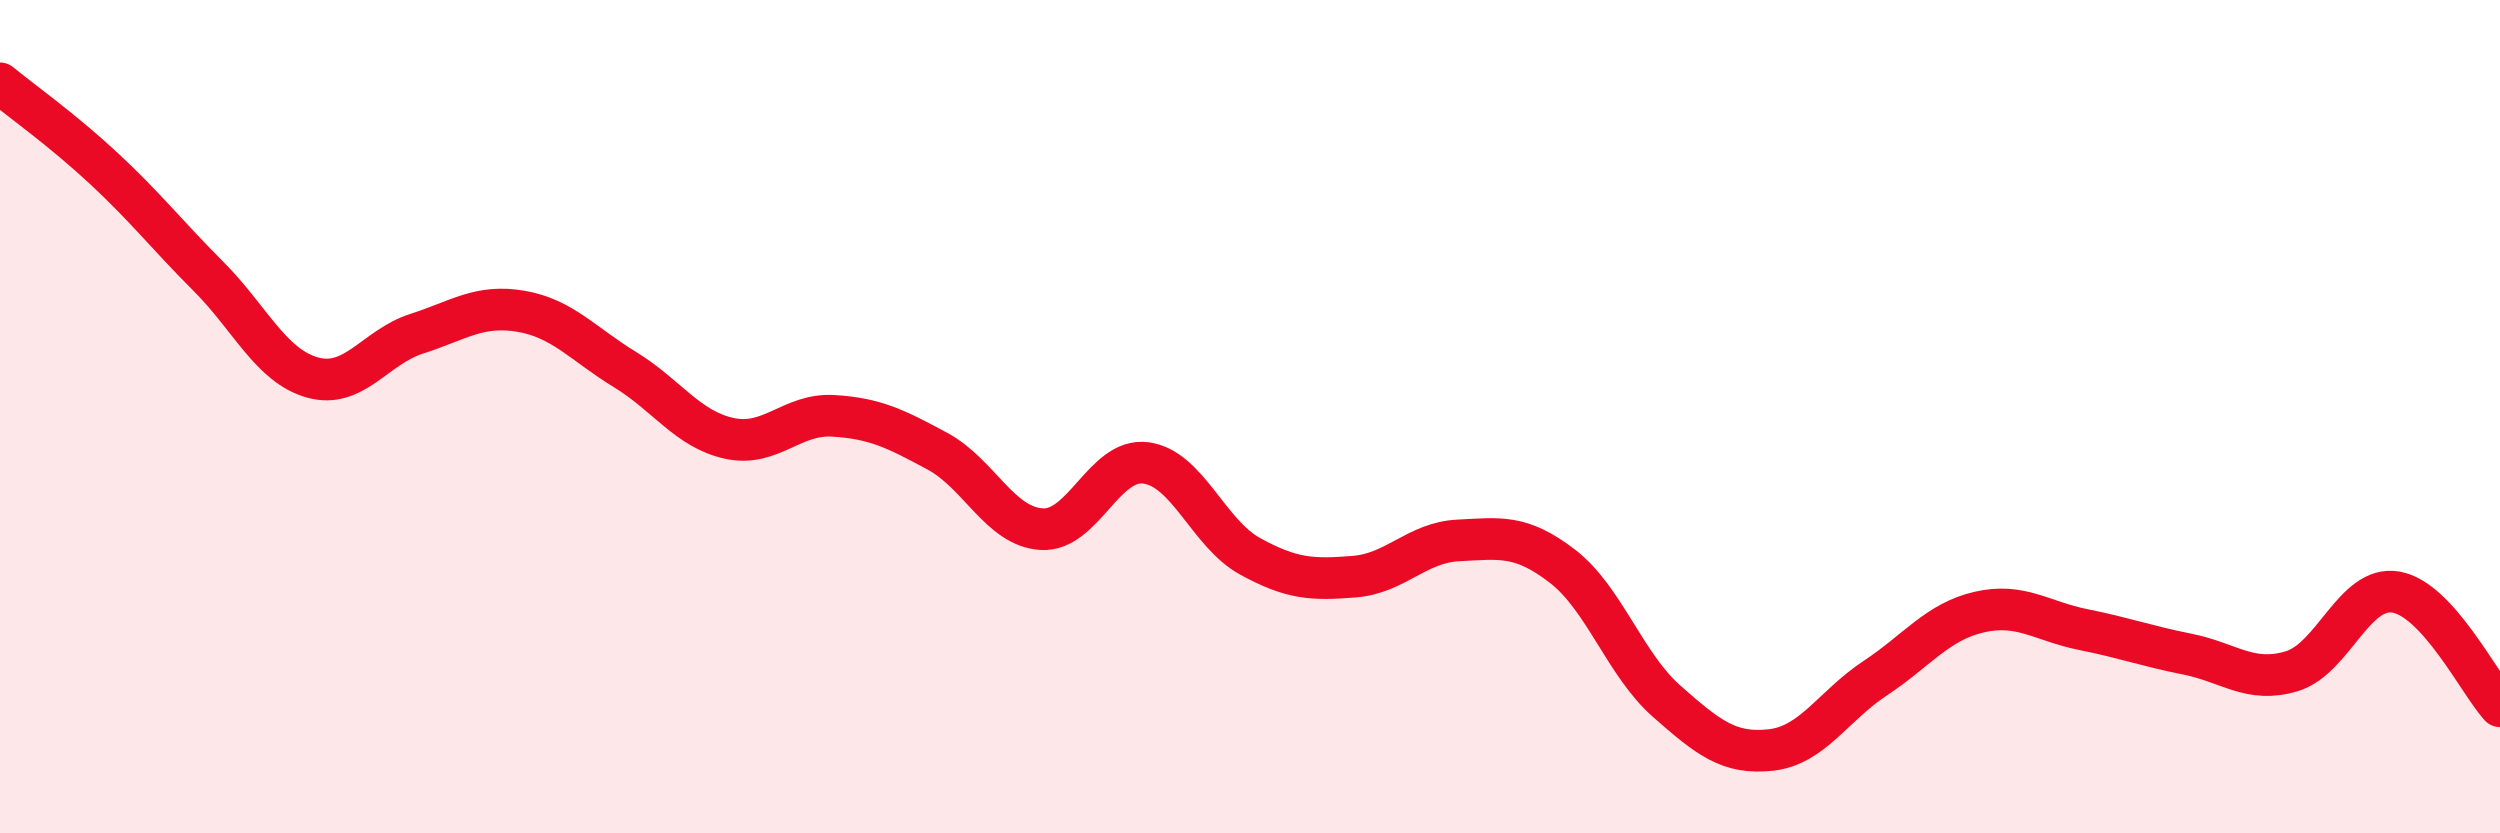 
    <svg width="60" height="20" viewBox="0 0 60 20" xmlns="http://www.w3.org/2000/svg">
      <path
        d="M 0,2 C 0.5,2.41 1.5,3.12 2.5,4.05 C 3.5,4.98 4,5.63 5,6.63 C 6,7.63 6.5,8.78 7.5,9.06 C 8.5,9.34 9,8.33 10,8.01 C 11,7.69 11.5,7.3 12.5,7.47 C 13.5,7.64 14,8.26 15,8.87 C 16,9.48 16.5,10.3 17.5,10.52 C 18.5,10.74 19,9.92 20,9.98 C 21,10.04 21.5,10.29 22.5,10.83 C 23.5,11.37 24,12.64 25,12.7 C 26,12.76 26.5,10.98 27.5,11.11 C 28.5,11.24 29,12.8 30,13.35 C 31,13.9 31.5,13.92 32.5,13.84 C 33.5,13.76 34,13.02 35,12.97 C 36,12.92 36.5,12.82 37.5,13.59 C 38.5,14.36 39,15.95 40,16.83 C 41,17.71 41.5,18.11 42.5,18 C 43.5,17.89 44,16.94 45,16.28 C 46,15.62 46.5,14.92 47.5,14.69 C 48.5,14.46 49,14.91 50,15.11 C 51,15.31 51.5,15.5 52.5,15.7 C 53.5,15.9 54,16.41 55,16.11 C 56,15.81 56.5,14.04 57.5,14.21 C 58.5,14.38 59.5,16.4 60,16.95L60 20L0 20Z"
        fill="#EB0A25"
        opacity="0.1"
        stroke-linecap="round"
        stroke-linejoin="round"
      />
      <path
        d="M 0,2 C 0.5,2.41 1.5,3.12 2.5,4.05 C 3.5,4.98 4,5.63 5,6.63 C 6,7.63 6.5,8.78 7.5,9.06 C 8.5,9.34 9,8.33 10,8.01 C 11,7.69 11.5,7.3 12.5,7.47 C 13.5,7.64 14,8.26 15,8.87 C 16,9.48 16.5,10.3 17.5,10.52 C 18.5,10.74 19,9.92 20,9.98 C 21,10.04 21.5,10.29 22.5,10.83 C 23.5,11.37 24,12.64 25,12.7 C 26,12.76 26.5,10.98 27.5,11.11 C 28.5,11.24 29,12.8 30,13.35 C 31,13.9 31.5,13.92 32.5,13.84 C 33.5,13.76 34,13.02 35,12.97 C 36,12.92 36.5,12.82 37.5,13.59 C 38.5,14.36 39,15.95 40,16.83 C 41,17.71 41.5,18.11 42.5,18 C 43.5,17.89 44,16.94 45,16.28 C 46,15.62 46.5,14.92 47.5,14.69 C 48.5,14.46 49,14.91 50,15.11 C 51,15.31 51.5,15.5 52.5,15.7 C 53.5,15.9 54,16.41 55,16.11 C 56,15.81 56.5,14.04 57.5,14.21 C 58.5,14.38 59.5,16.4 60,16.95"
        stroke="#EB0A25"
        stroke-width="1"
        fill="none"
        stroke-linecap="round"
        stroke-linejoin="round"
      />
    </svg>
  